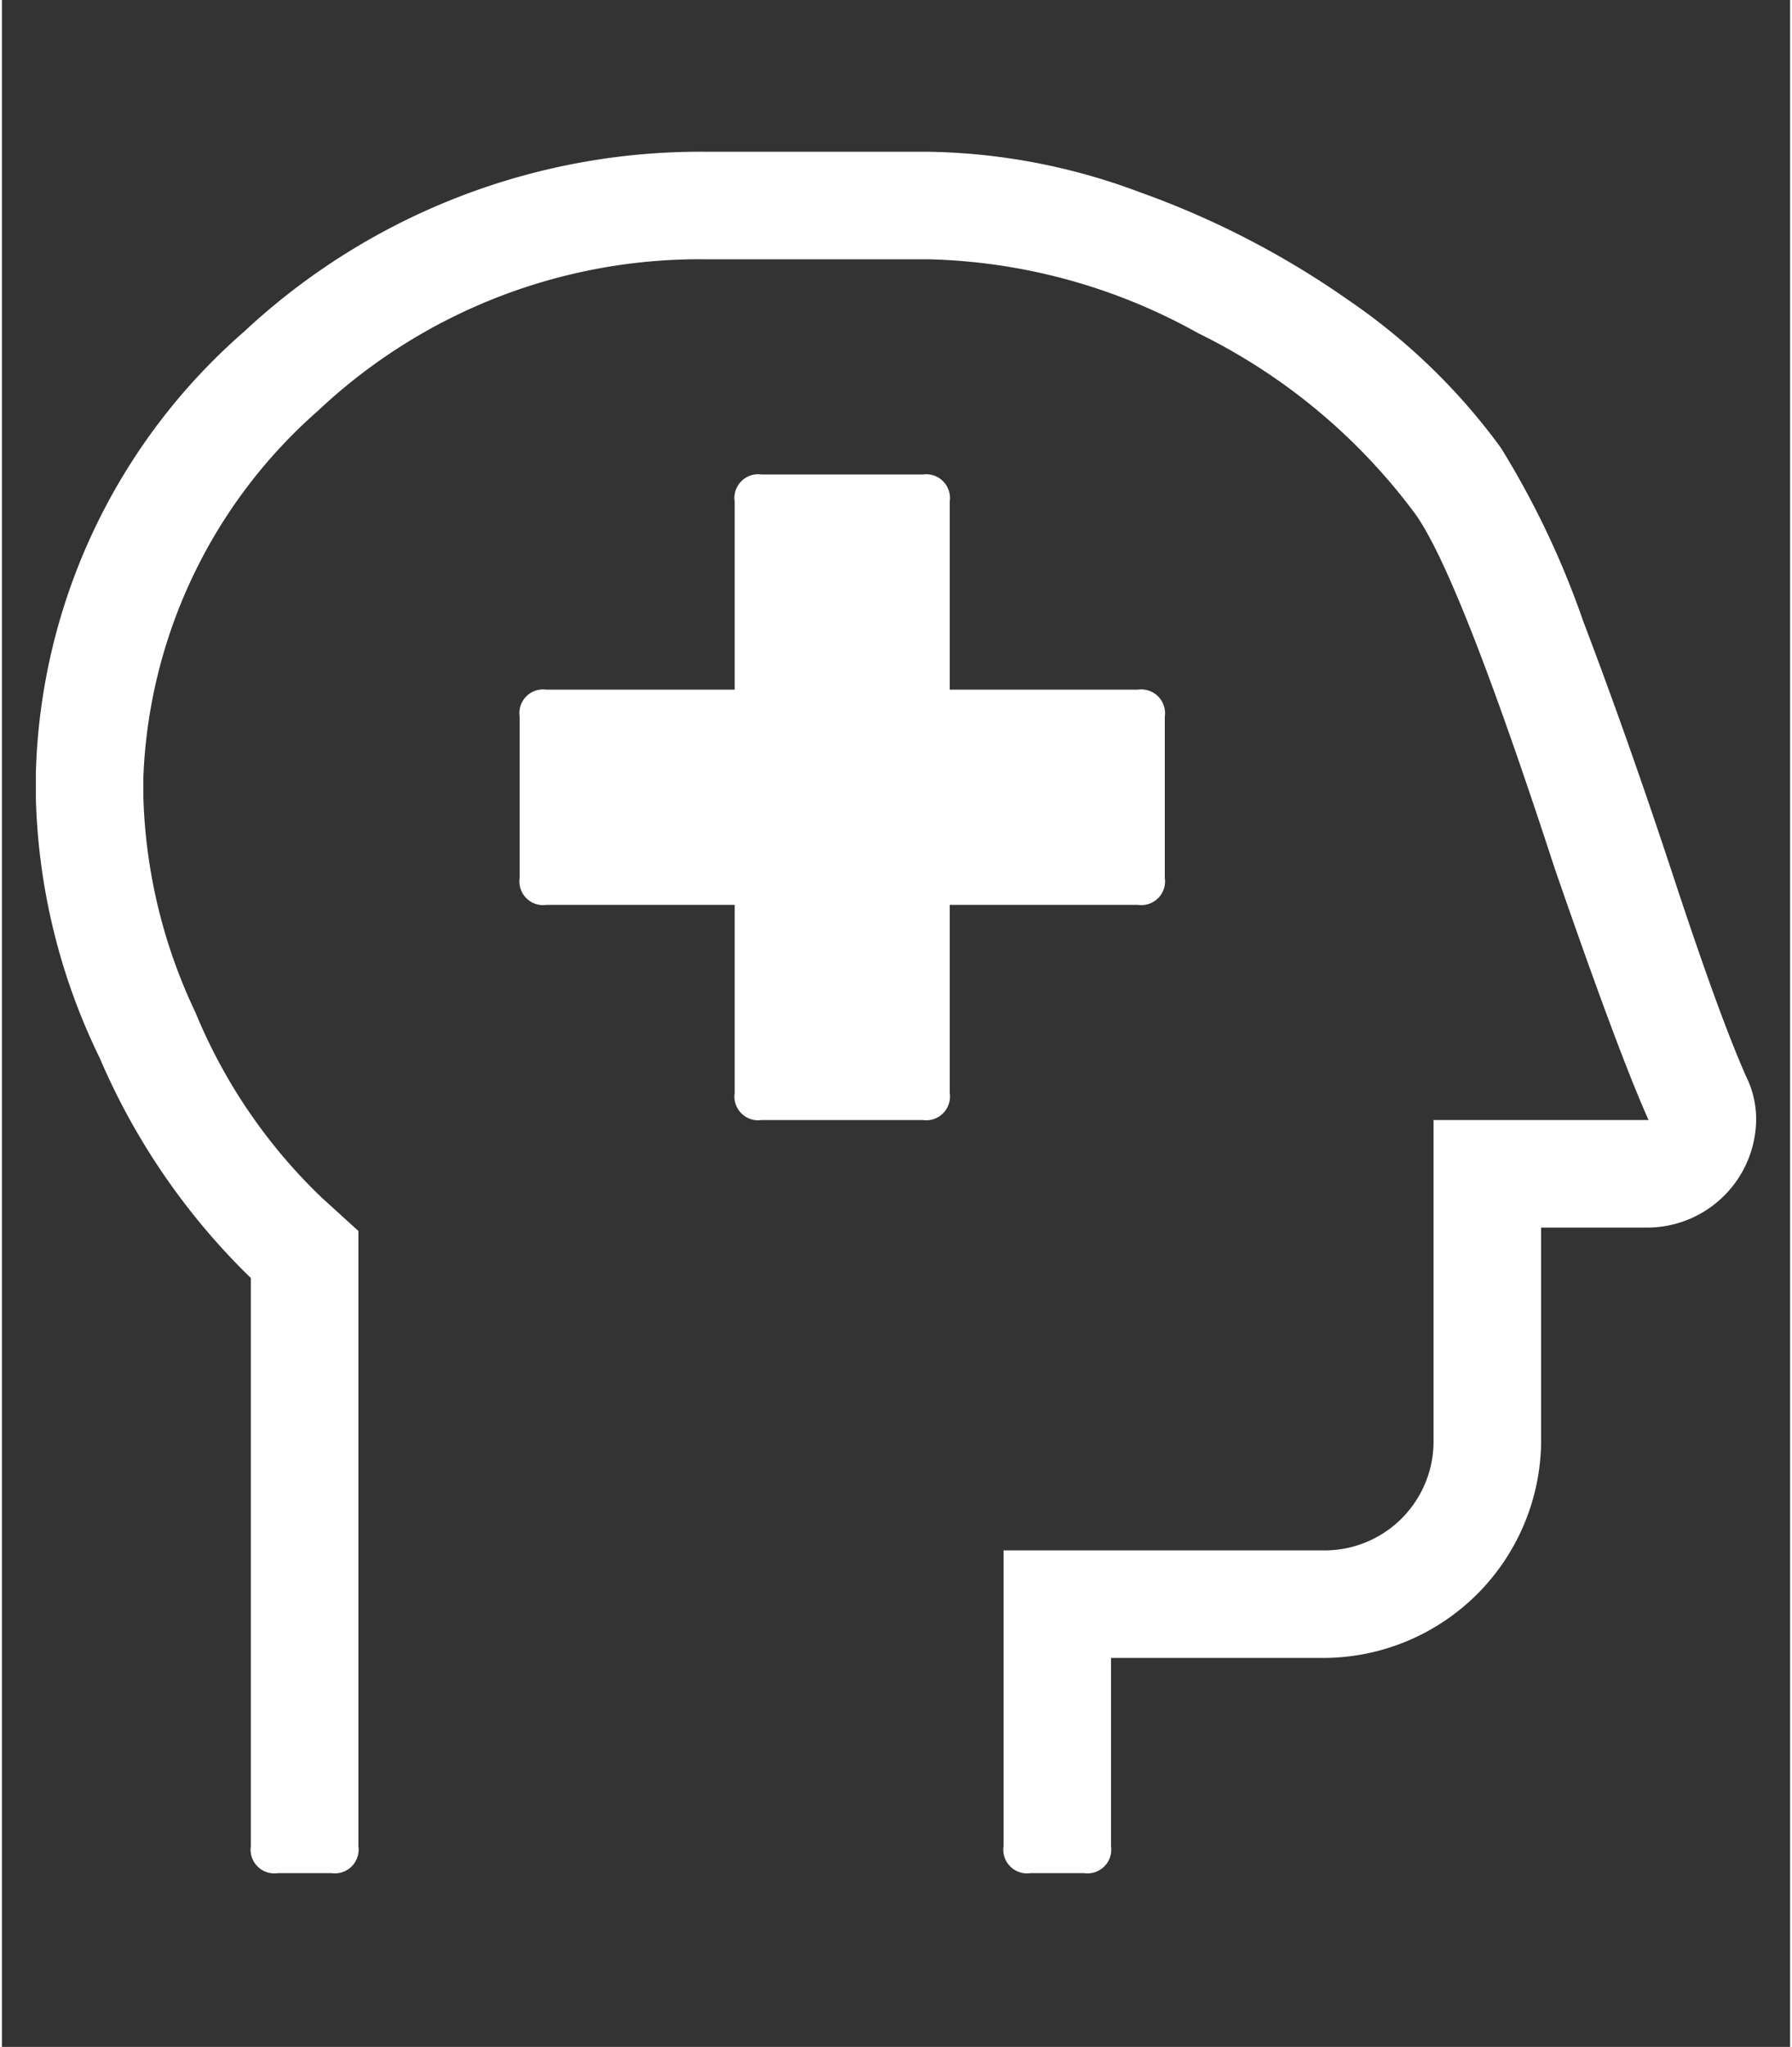 <svg xmlns="http://www.w3.org/2000/svg" width="0.438in" height="0.5in" viewBox="0 0 31.5 36.035"><rect x="0" y="0" width="31.5" height="36.035" fill="#333333" stroke="none"/><defs><style>.a{isolation:isolate;}.b{fill:#fff;}</style></defs><g class="a"><path class="b" d="M30.724,18.948a1.701,1.701,0,0,1,.178.77,1.921,1.921,0,0,1-1.895,1.893H27.114v3.788a3.842,3.842,0,0,1-3.788,3.788H19.538V32.502a.419.419,0,0,1-.474.474h-.947a.418.418,0,0,1-.473-.474V27.294h5.682a1.919,1.919,0,0,0,1.893-1.895V19.718h3.788q-.532-1.184-1.657-4.44-1.717-5.266-2.485-6.273a10.505,10.505,0,0,0-3.788-3.137,10.228,10.228,0,0,0-4.735-1.303H12.435A9.807,9.807,0,0,0,5.57,7.23a9.048,9.048,0,0,0-3.078,6.451v.354a9.448,9.448,0,0,0,.917,3.788,9.54,9.54,0,0,0,2.22,3.256l.651.592V32.502a.419.419,0,0,1-.474.474H4.859a.418.418,0,0,1-.474-.474V22.499a11.953,11.953,0,0,1-2.663-3.876A11.073,11.073,0,0,1,.598,14.035v-.414a10.689,10.689,0,0,1,3.669-7.783,11.776,11.776,0,0,1,8.168-3.166h3.906a11.008,11.008,0,0,1,3.699.71,15.424,15.424,0,0,1,3.67,1.895A10.982,10.982,0,0,1,26.403,7.88a15.328,15.328,0,0,1,1.45,3.049q.8,2.101,1.599,4.527T30.724,18.948ZM20.485,15.456a.418.418,0,0,1-.474.474H16.697v3.314a.419.419,0,0,1-.474.474H13.382a.418.418,0,0,1-.474-.474V15.93H9.594a.418.418,0,0,1-.474-.474V12.615a.418.418,0,0,1,.474-.474h3.314V8.827a.418.418,0,0,1,.474-.474h2.841a.419.419,0,0,1,.474.474v3.314h3.314a.419.419,0,0,1,.474.474Z"></path></g></svg>